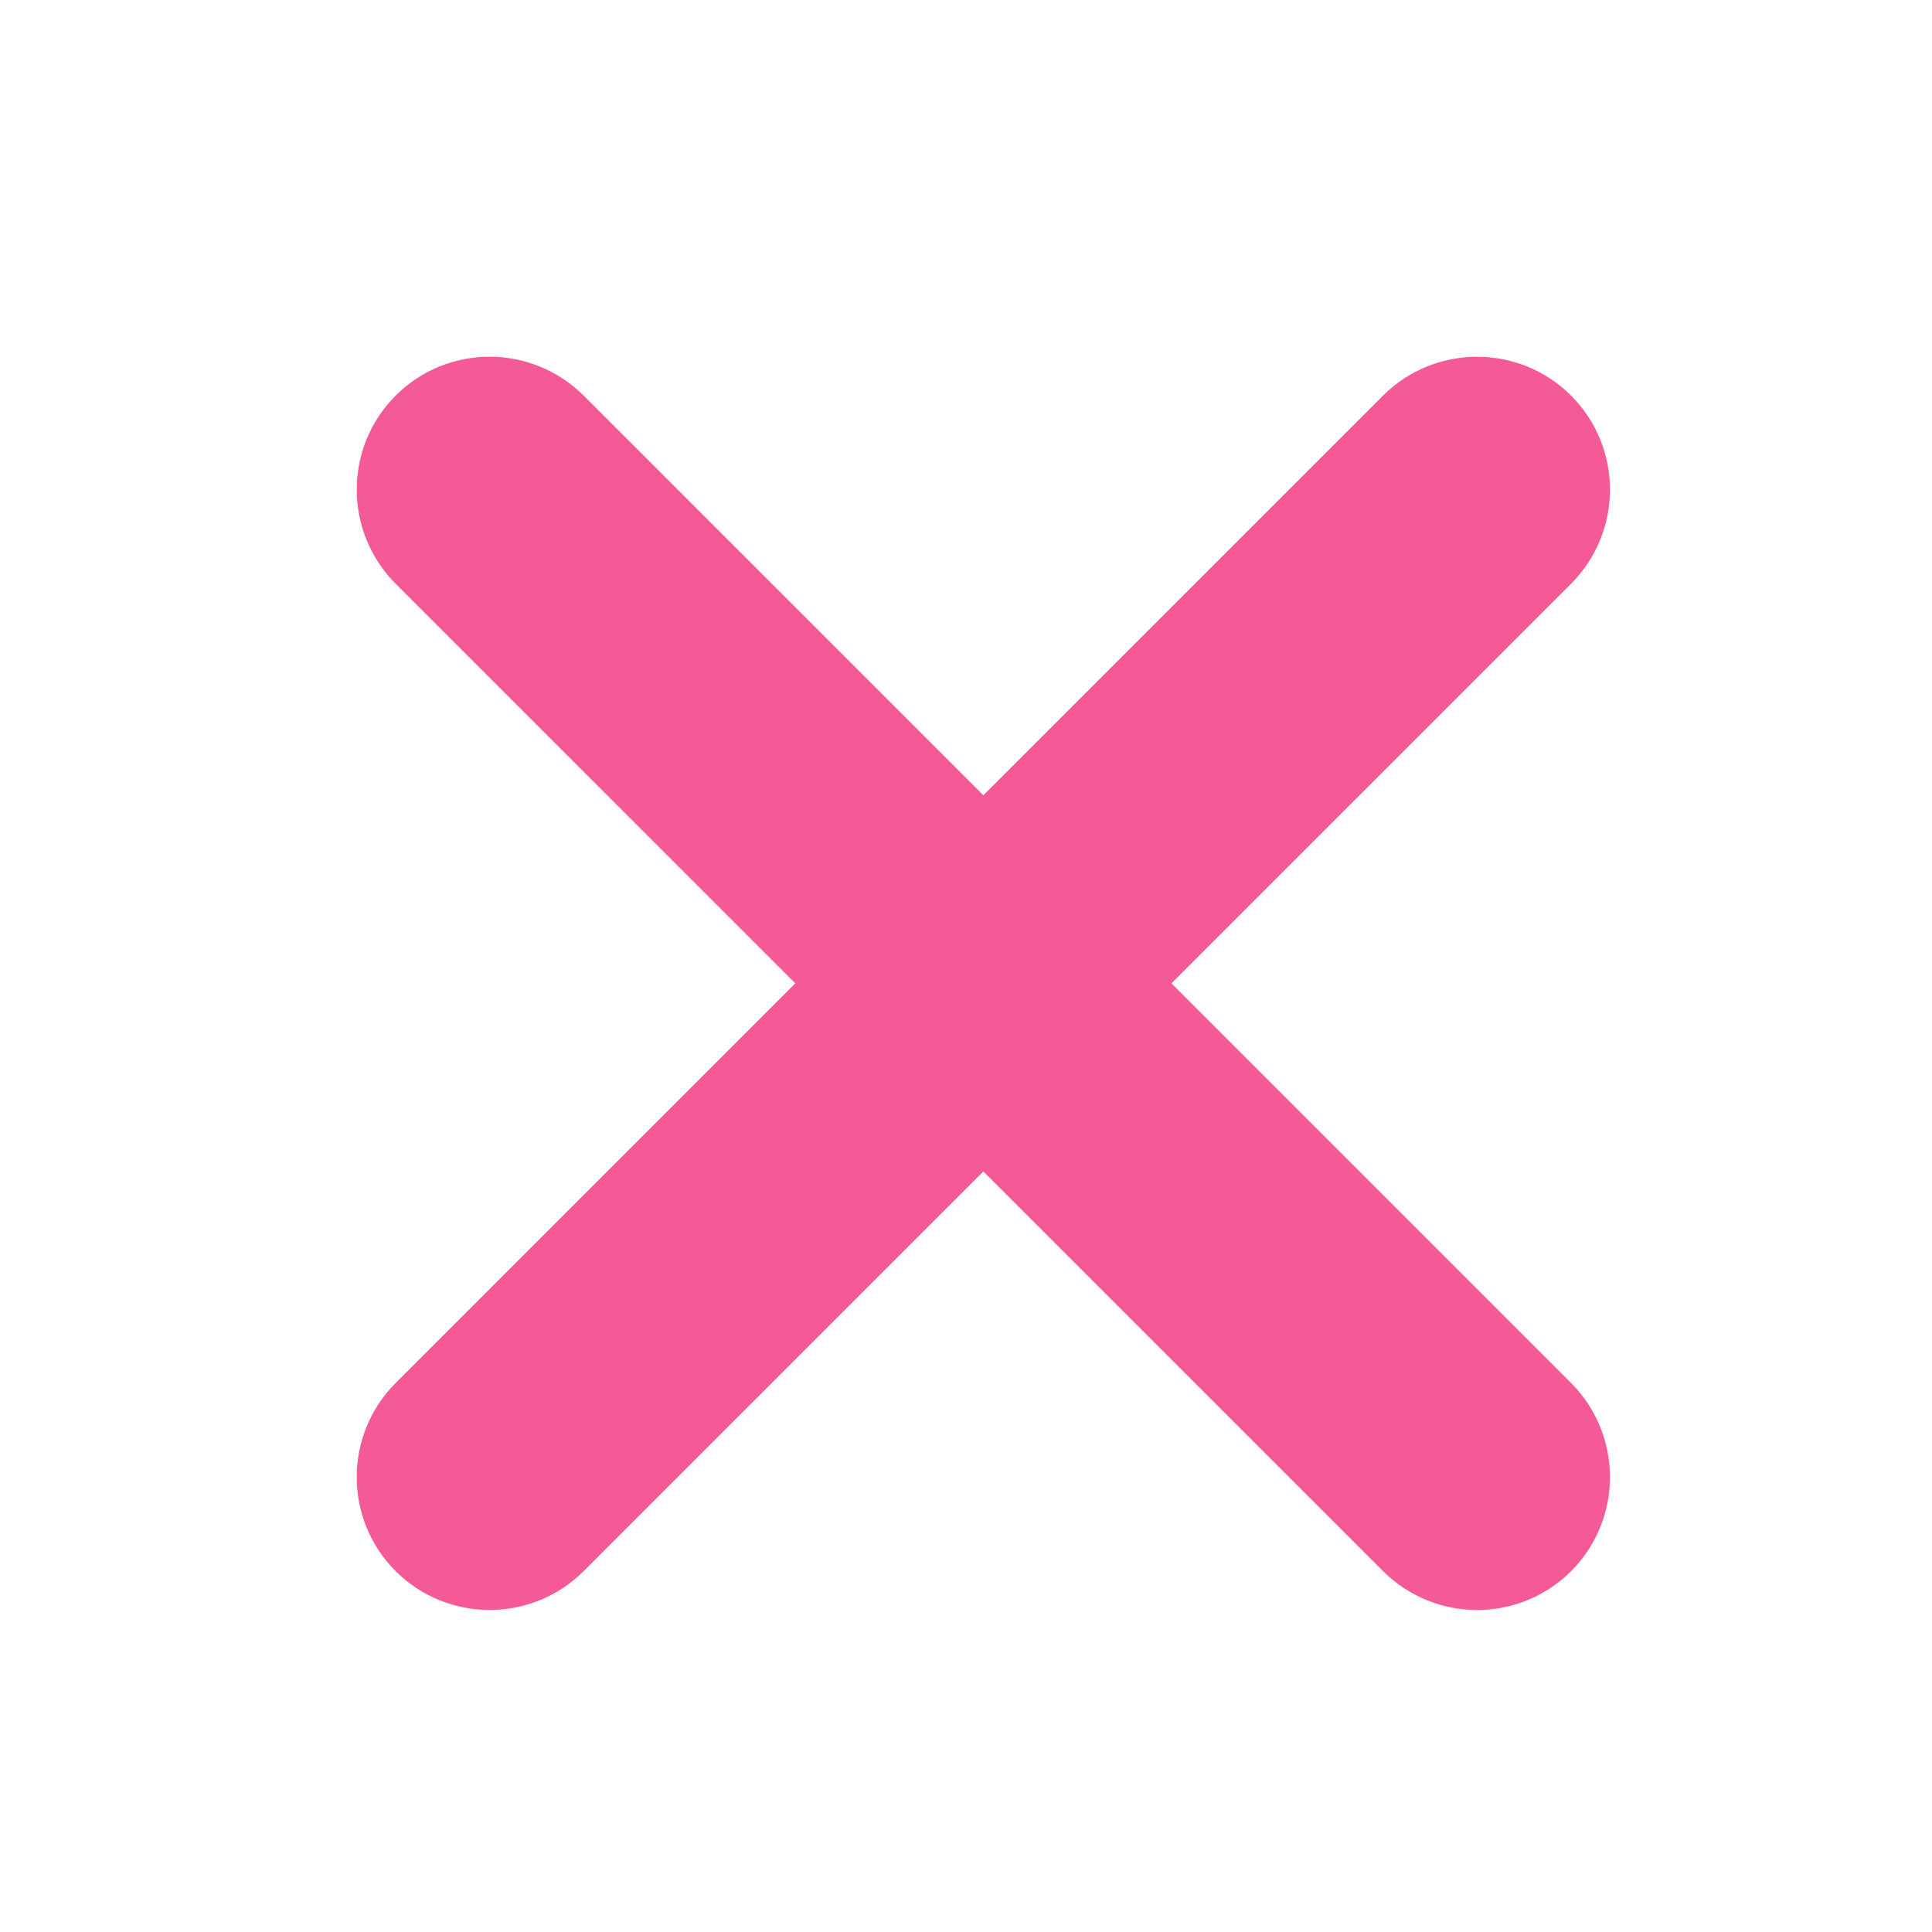<svg width="45" height="45" viewBox="0 0 45 45" fill="none" xmlns="http://www.w3.org/2000/svg">
<path fill-rule="evenodd" clip-rule="evenodd" d="M27.285 22.904L36.59 13.6C37.801 12.388 37.803 10.425 36.594 9.215C35.386 8.008 33.421 8.007 32.209 9.219L22.904 18.524L13.599 9.219C12.387 8.007 10.424 8.005 9.215 9.215C8.007 10.422 8.007 12.388 9.219 13.6L18.523 22.904L9.219 32.209C8.007 33.421 8.005 35.384 9.215 36.594C10.422 37.801 12.387 37.802 13.599 36.59L22.904 27.285L32.209 36.59C33.421 37.802 35.384 37.804 36.594 36.594C37.801 35.387 37.802 33.421 36.59 32.209L27.285 22.904Z" fill="#F45A96"/>
</svg>
